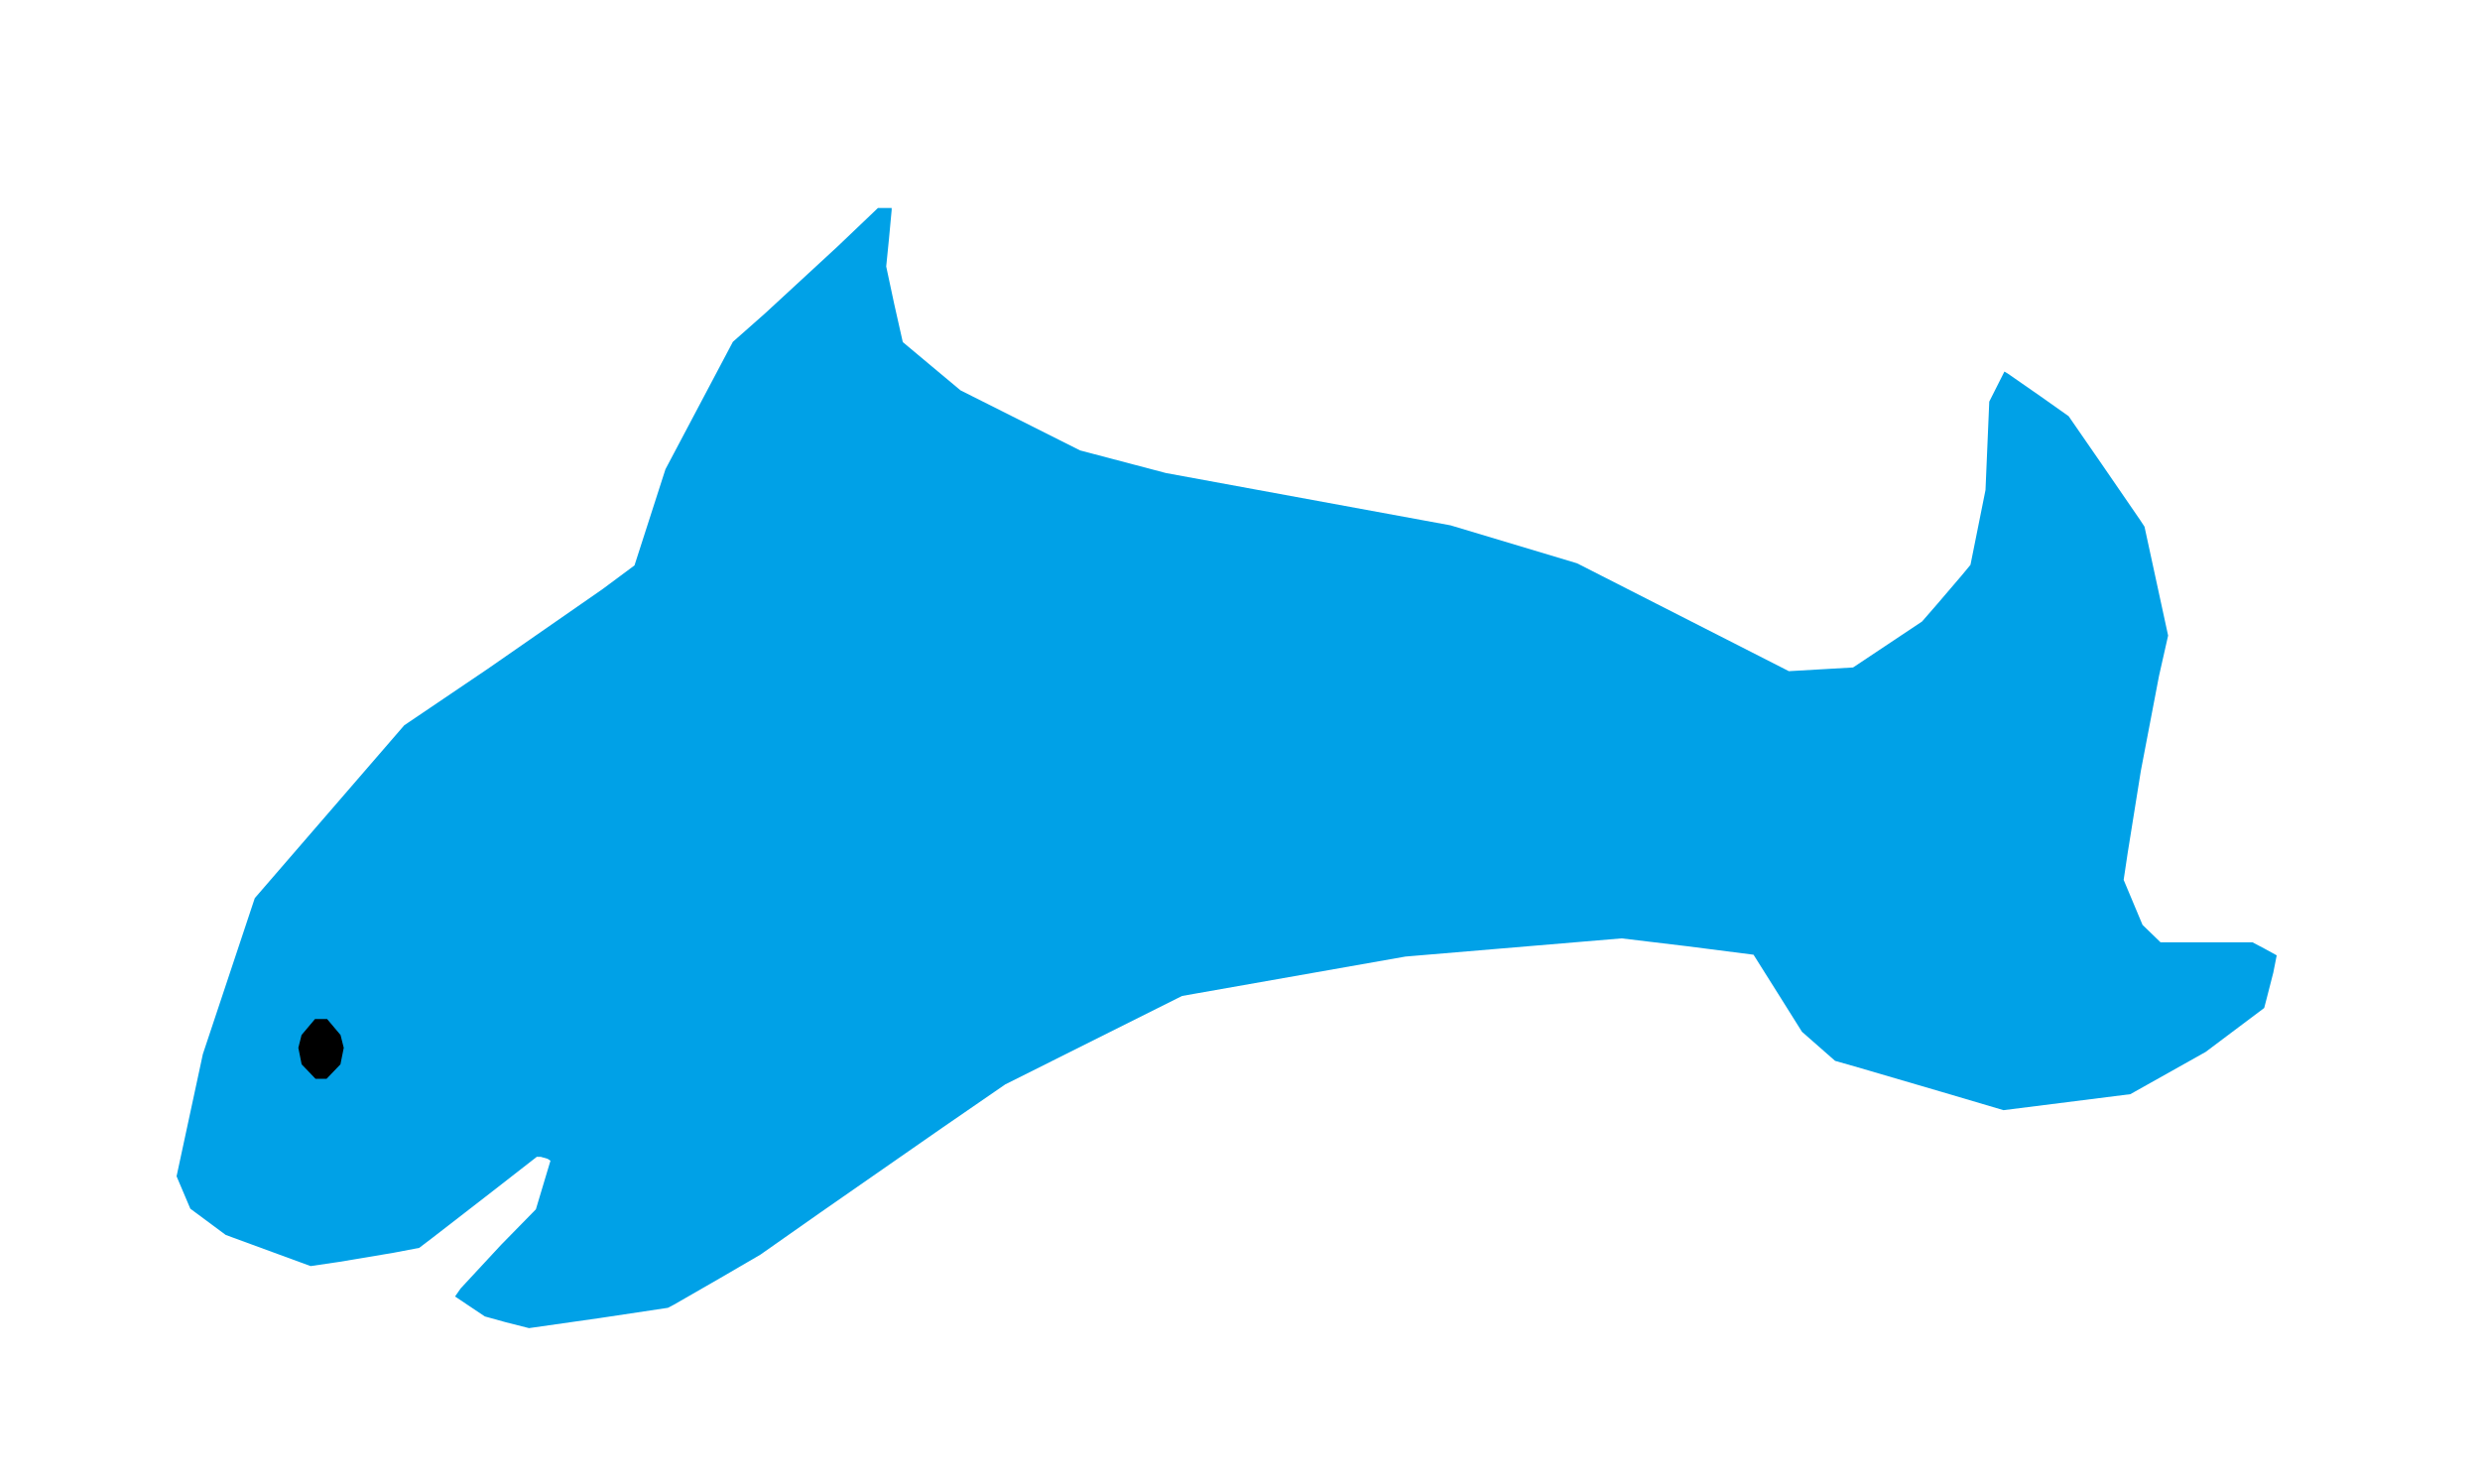 <?xml version="1.0" encoding="UTF-8"?>
<svg enable-background="new 0 0 578 462" version="1.1" viewBox="0 0 954 571" xml:space="preserve" xmlns="http://www.w3.org/2000/svg"><path d="m203.5 510.91-9-2.281-8-2.219-11.456-7.667 2.179-3.123 15.549-16.767 13.37-13.644 5.611-18.712-1.127-0.735-2.627-0.745-1.5-0.01-17.5 13.624-22.621 17.517-5.121 3.894-9.879 1.882-20.887 3.501-11.008 1.619-32.643-11.976-13.631-10.105-5.289-12.467 10.114-47 19.974-60 57.49-66.484 32-21.634 44.286-30.754 12.286-9.121 11.917-37.007 25.928-49 12.44-11 27.911-25.75 15.471-14.75h2.63 2.63v0.826l-1.048 11.25-1.048 10.424 3.083 14.452 3.297 14.644 11.214 9.381 11 9.189 46 23.108 33 8.695 109.47 20.121 48.712 14.615 81.456 41.487 24.695-1.424 26.534-17.676 5.915-6.796 9.317-10.902 3.401-4.106 5.78-28.788 1.446-34 5.832-11.565 1.307 0.782 12.348 8.582 11.041 7.799 12.871 18.634 14.595 21.254 1.724 2.62 9.084 41.893-3.502 15.5-6.982 36.5-5.051 31.489-1.57 10.489 7.258 17.309 6.931 6.713h17.692 17.692l4.5 2.373 4.806 2.639-1.31 6.627-2.563 9.994-0.946 3.633-22.486 16.882-29 16.267-48.785 6.155-23.608-6.978-32.399-9.487-8.792-2.509-12.737-11.182-9.226-14.707-9.405-14.938-25.461-3.258-25.282-3.027-83.142 6.993-85.935 15.153-68.016 34.019-24.107 16.599-47.107 32.755-23 16.155-15.5 9.023-17.774 10.219-2.274 1.196-26.226 3.939z" fill="#00a1e7"/><path d="m123.5 415h-2.126l-5.339-5.572-1.271-6.354 1.235-4.919 5.178-6.154h2.322 2.322l5.178 6.154 1.235 4.919-1.271 6.354-5.339 5.572z"/></svg>
